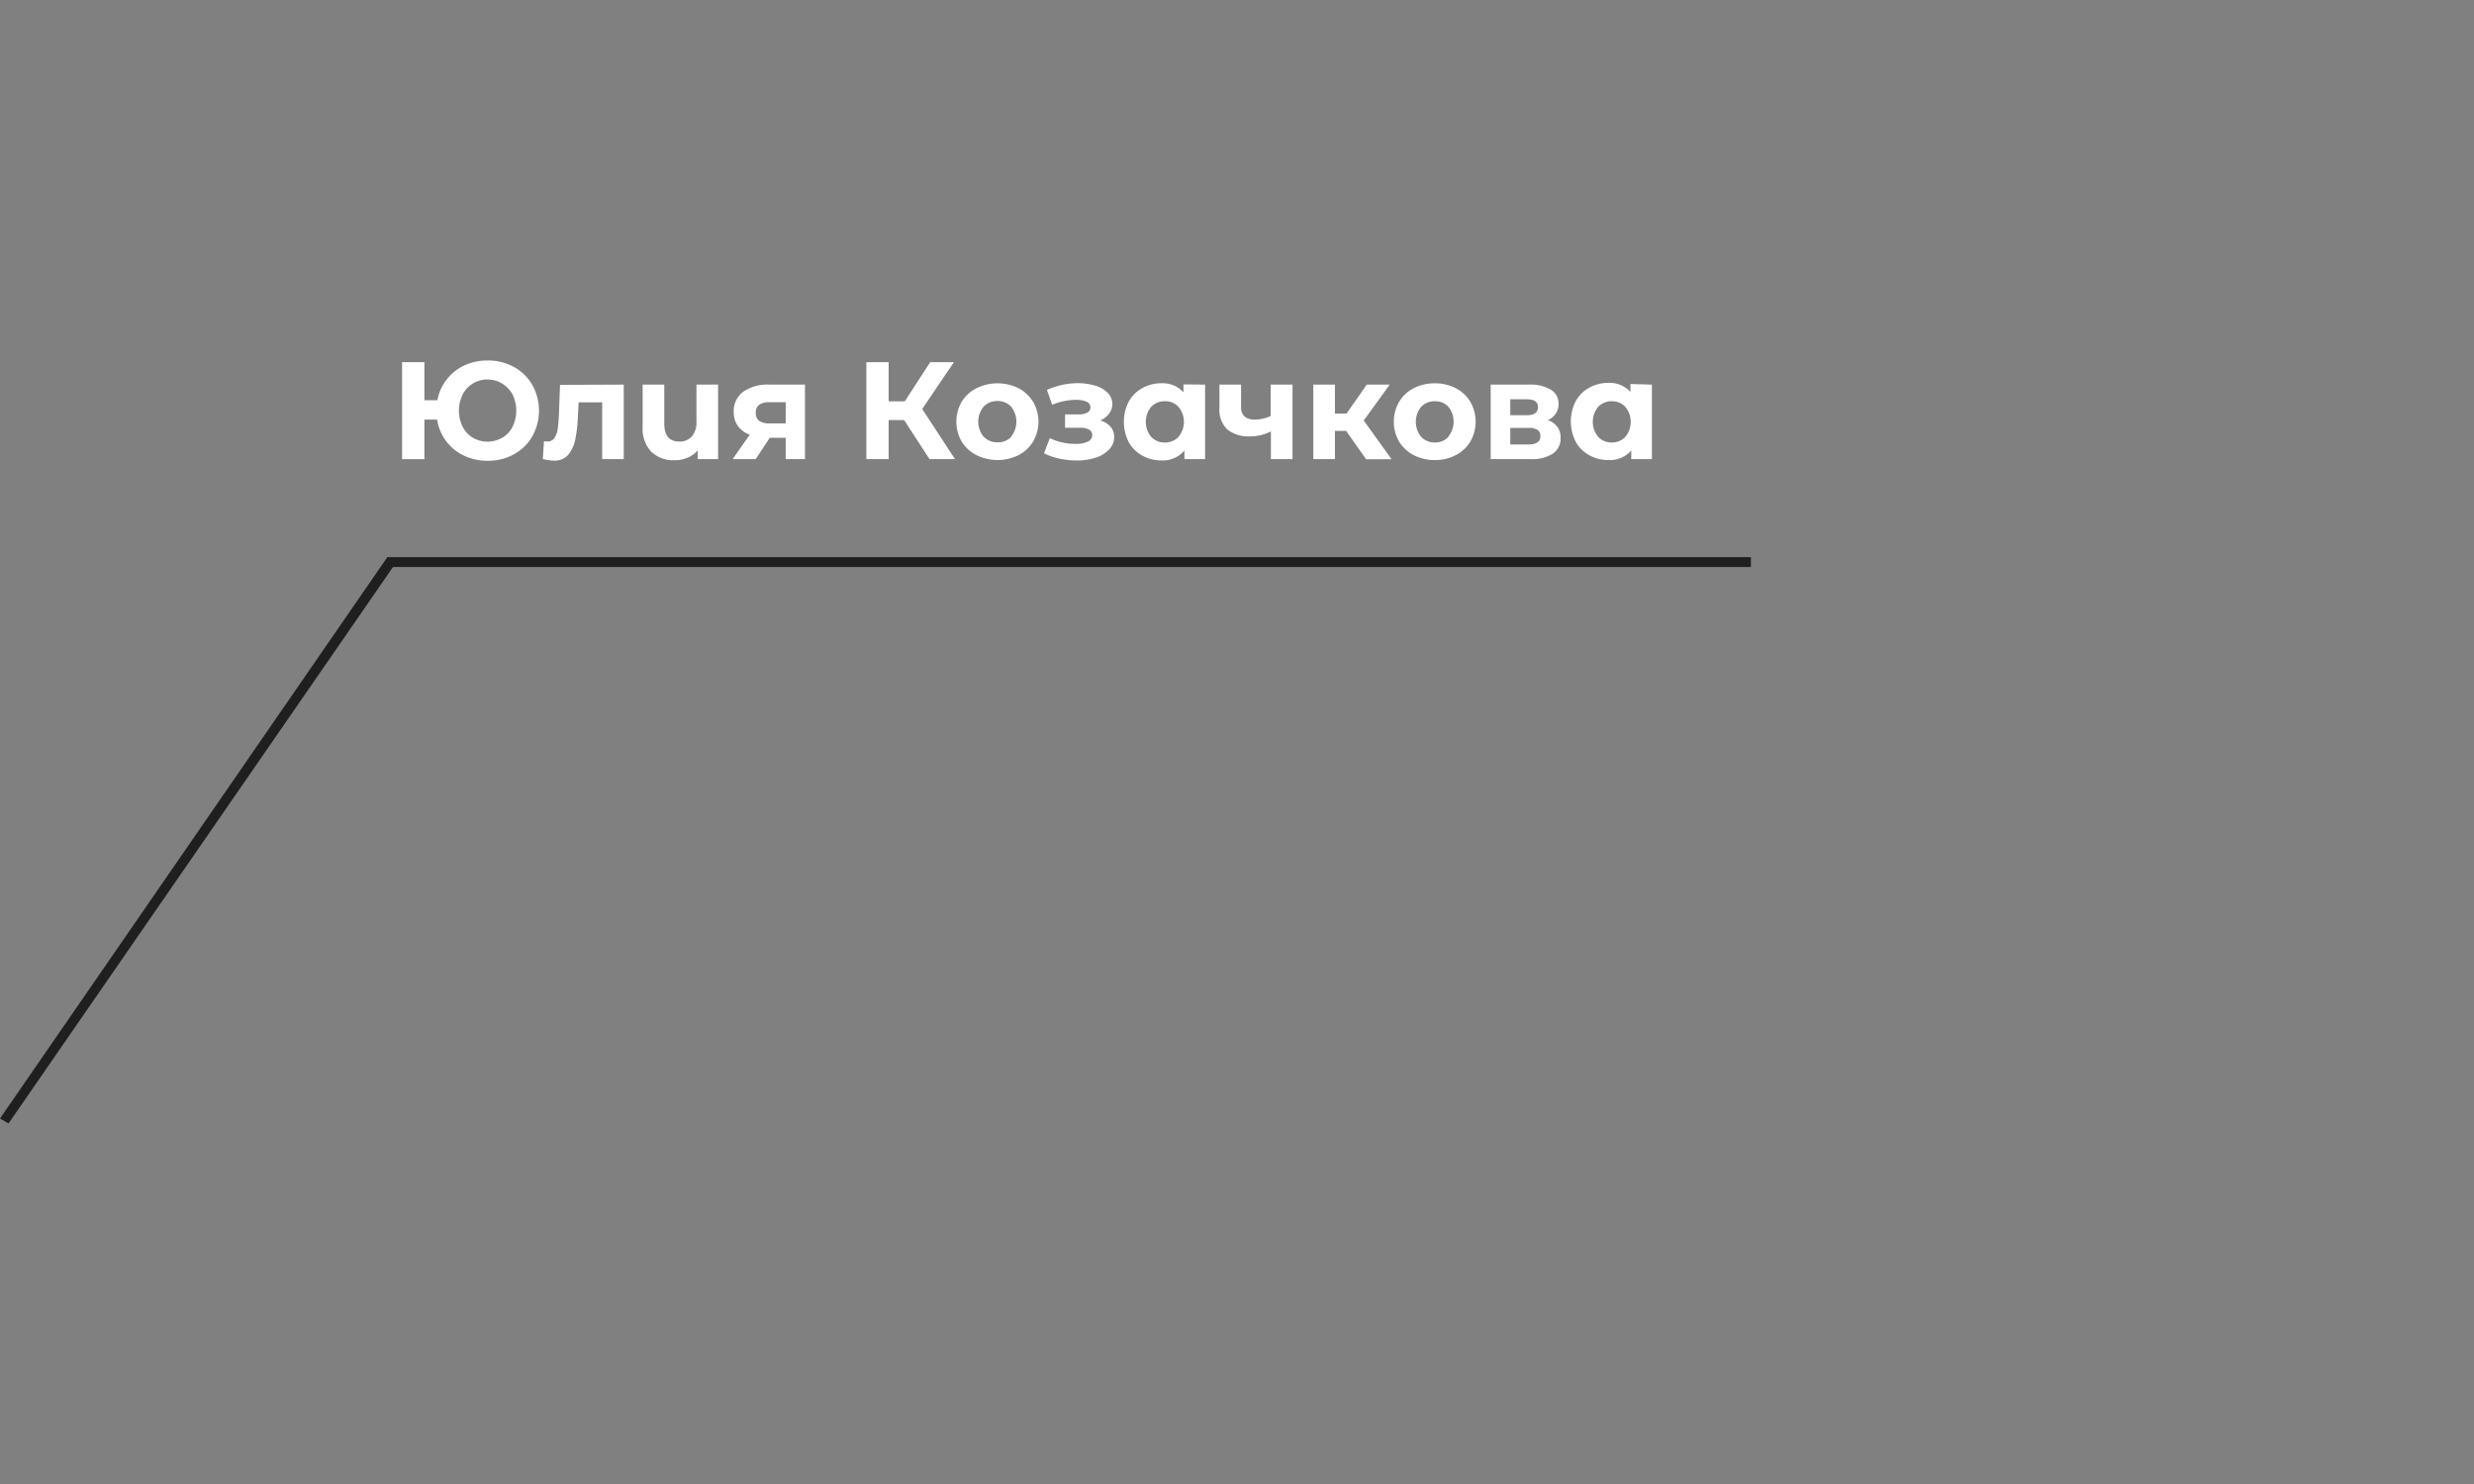 <?xml version="1.0" encoding="UTF-8"?> <svg xmlns="http://www.w3.org/2000/svg" id="Слой_1" data-name="Слой 1" viewBox="0 0 500 300"><rect x="0" y="0" width="500" height="300" fill="#808080" stroke="none"/> <defs> <style>.cls-1{fill:#1f1f1f;}.cls-2{fill:#fff;}</style> </defs> <title>имена</title> <polygon class="cls-1" points="1.72 227.12 0 226.11 78.29 112.62 353.86 112.62 353.86 114.62 79.43 114.62 1.72 227.12"></polygon> <path class="cls-2" d="M103.87,74.19a9.59,9.59,0,0,1,3.71,3.63,10.67,10.67,0,0,1,0,10.39,9.5,9.5,0,0,1-3.71,3.62,10.66,10.66,0,0,1-5.3,1.32,11,11,0,0,1-4.82-1.05,9.59,9.59,0,0,1-5.4-7.27H85.77v8H81.26V73.21h4.51v7.7H88.4a9.68,9.68,0,0,1,1.87-4.18,9.52,9.52,0,0,1,3.57-2.85,11,11,0,0,1,4.73-1A10.76,10.76,0,0,1,103.87,74.19ZM101.51,88.5a5.52,5.52,0,0,0,2.07-2.21,7.44,7.44,0,0,0,0-6.55,5.76,5.76,0,0,0-8-2.22,5.55,5.55,0,0,0-2.07,2.22,7.44,7.44,0,0,0,0,6.55,5.46,5.46,0,0,0,2.07,2.21,5.87,5.87,0,0,0,5.88,0Z"></path> <path class="cls-2" d="M126.06,77.75V92.81H121.7V81.33h-4.76L116.8,84a27.69,27.69,0,0,1-.56,4.93A6.81,6.81,0,0,1,114.78,92a3.57,3.57,0,0,1-2.8,1.12,9.6,9.6,0,0,1-2.27-.33l.23-3.59a5.34,5.34,0,0,0,.64.06,1.67,1.67,0,0,0,1.47-.72,4.22,4.22,0,0,0,.66-1.82c.11-.73.19-1.71.25-2.92l.22-6Z"></path> <path class="cls-2" d="M145.13,77.75V92.81H141V91.05a5.36,5.36,0,0,1-2.06,1.48,6.61,6.61,0,0,1-2.59.51,6.47,6.47,0,0,1-4.72-1.71,6.81,6.81,0,0,1-1.75-5.07V77.75h4.37v7.87c0,2.42,1,3.64,3,3.64a3.28,3.28,0,0,0,2.55-1,4.27,4.27,0,0,0,.95-3V77.75Z"></path> <path class="cls-2" d="M162.69,77.75V92.81h-3.9V88.5h-3.21l-2.86,4.31h-4.65l3.45-4.93a5.15,5.15,0,0,1-2.4-1.77,4.77,4.77,0,0,1-.83-2.82,4.82,4.82,0,0,1,1.92-4.1,8.62,8.62,0,0,1,5.28-1.44Zm-9.23,4.06a1.87,1.87,0,0,0-.71,1.62,1.93,1.93,0,0,0,.68,1.64,3.44,3.44,0,0,0,2.09.52h3.27V81.31h-3.21A3.65,3.65,0,0,0,153.46,81.81Z"></path> <path class="cls-2" d="M182.73,84.92H179.6v7.89h-4.51V73.21h4.51v7.93h3.25L188,73.21h4.79l-6.41,9.47L193,92.81h-5.15Z"></path> <path class="cls-2" d="M197.34,92a7.41,7.41,0,0,1-3-2.75,8.1,8.1,0,0,1,0-8,7.37,7.37,0,0,1,3-2.76,9.57,9.57,0,0,1,8.52,0,7.38,7.38,0,0,1,2.94,2.76,8,8,0,0,1,0,8A7.43,7.43,0,0,1,205.86,92a9.57,9.57,0,0,1-8.52,0Zm7-3.72a4.85,4.85,0,0,0,0-6.08,3.66,3.66,0,0,0-2.76-1.13,3.72,3.72,0,0,0-2.78,1.13,4.78,4.78,0,0,0,0,6.08,3.69,3.69,0,0,0,2.78,1.13A3.63,3.63,0,0,0,204.37,88.32Z"></path> <path class="cls-2" d="M224.44,86.26a3.06,3.06,0,0,1,.74,2.07,3.58,3.58,0,0,1-1,2.51,6.29,6.29,0,0,1-2.68,1.66,11.65,11.65,0,0,1-3.87.59,16.75,16.75,0,0,1-3.47-.36A13.24,13.24,0,0,1,211,91.64l1.17-3.06a11.91,11.91,0,0,0,5.27,1.15,5.26,5.26,0,0,0,2.42-.46,1.44,1.44,0,0,0,.88-1.3,1.22,1.22,0,0,0-.62-1.11,3.48,3.48,0,0,0-1.79-.38h-3.08V83.77H218a3.42,3.42,0,0,0,1.76-.37,1.16,1.16,0,0,0,.62-1.06,1.23,1.23,0,0,0-.77-1.12,5,5,0,0,0-2.2-.39,12.87,12.87,0,0,0-4.76,1l-1.06-3a15.23,15.23,0,0,1,6.1-1.37,12.39,12.39,0,0,1,3.65.5,5.93,5.93,0,0,1,2.54,1.47,3.16,3.16,0,0,1,.92,2.26,3.06,3.06,0,0,1-.64,1.91A4.41,4.41,0,0,1,222.36,85,4.36,4.36,0,0,1,224.44,86.26Z"></path> <path class="cls-2" d="M243.55,77.75V92.81h-4.17V91.08a5.78,5.78,0,0,1-4.71,2,7.8,7.8,0,0,1-3.85-1,6.9,6.9,0,0,1-2.7-2.71,9,9,0,0,1,0-8.18,6.9,6.9,0,0,1,2.7-2.71,7.8,7.8,0,0,1,3.85-1,5.7,5.7,0,0,1,4.51,1.83v-1.6Zm-5.38,10.57a4.75,4.75,0,0,0,0-6.08,3.65,3.65,0,0,0-2.74-1.13,3.7,3.7,0,0,0-2.77,1.13,4.78,4.78,0,0,0,0,6.08,3.66,3.66,0,0,0,2.77,1.13A3.61,3.61,0,0,0,238.17,88.32Z"></path> <path class="cls-2" d="M261.22,77.75V92.81h-4.37v-5.6a9.2,9.2,0,0,1-4.2,1A6.77,6.77,0,0,1,248,86.78a5.51,5.51,0,0,1-1.55-4.3V77.75h4.37V82.2a2.51,2.51,0,0,0,.71,2,3.07,3.07,0,0,0,2.06.62,7.41,7.41,0,0,0,3.22-.73V77.75Z"></path> <path class="cls-2" d="M272.05,87.1h-2.26v5.71h-4.37V77.75h4.37V83.6h2.35l4.09-5.85h4.64L275.61,85l5.63,7.84h-5.15Z"></path> <path class="cls-2" d="M285.7,92a7.39,7.39,0,0,1-2.95-2.75,8.1,8.1,0,0,1,0-8,7.34,7.34,0,0,1,2.95-2.76,9.09,9.09,0,0,1,4.27-1,9,9,0,0,1,4.26,1,7.38,7.38,0,0,1,2.94,2.76,8.1,8.1,0,0,1,0,8A7.43,7.43,0,0,1,294.23,92,8.87,8.87,0,0,1,290,93,9,9,0,0,1,285.7,92Zm7-3.72a4.82,4.82,0,0,0,0-6.08A3.66,3.66,0,0,0,290,81.11a3.7,3.7,0,0,0-2.77,1.13,4.78,4.78,0,0,0,0,6.08A3.66,3.66,0,0,0,290,89.45,3.63,3.63,0,0,0,292.73,88.32Z"></path> <path class="cls-2" d="M315.4,88.53a3.69,3.69,0,0,1-1.54,3.16,7.77,7.77,0,0,1-4.59,1.12h-8V77.75h7.7a8.17,8.17,0,0,1,4.42,1,3.22,3.22,0,0,1,1.6,2.87,3.43,3.43,0,0,1-.57,2,3.76,3.76,0,0,1-1.64,1.33A3.52,3.52,0,0,1,315.4,88.53Zm-10.17-4.59h3.31c1.53,0,2.29-.54,2.29-1.63s-.76-1.59-2.29-1.59h-3.31Zm6.08,4.25a1.47,1.47,0,0,0-.56-1.27,3,3,0,0,0-1.76-.41h-3.76v3.34h3.67C310.51,89.85,311.31,89.29,311.31,88.19Z"></path> <path class="cls-2" d="M333.85,77.75V92.81h-4.17V91.08A5.79,5.79,0,0,1,325,93a7.77,7.77,0,0,1-3.85-1,6.83,6.83,0,0,1-2.7-2.71,9,9,0,0,1,0-8.18,6.83,6.83,0,0,1,2.7-2.71,7.77,7.77,0,0,1,3.85-1,5.7,5.7,0,0,1,4.51,1.83v-1.6Zm-5.38,10.57a4.75,4.75,0,0,0,0-6.08,3.65,3.65,0,0,0-2.74-1.13A3.7,3.7,0,0,0,323,82.24a4.78,4.78,0,0,0,0,6.08,3.66,3.66,0,0,0,2.77,1.13A3.61,3.61,0,0,0,328.47,88.32Z"></path> </svg> 